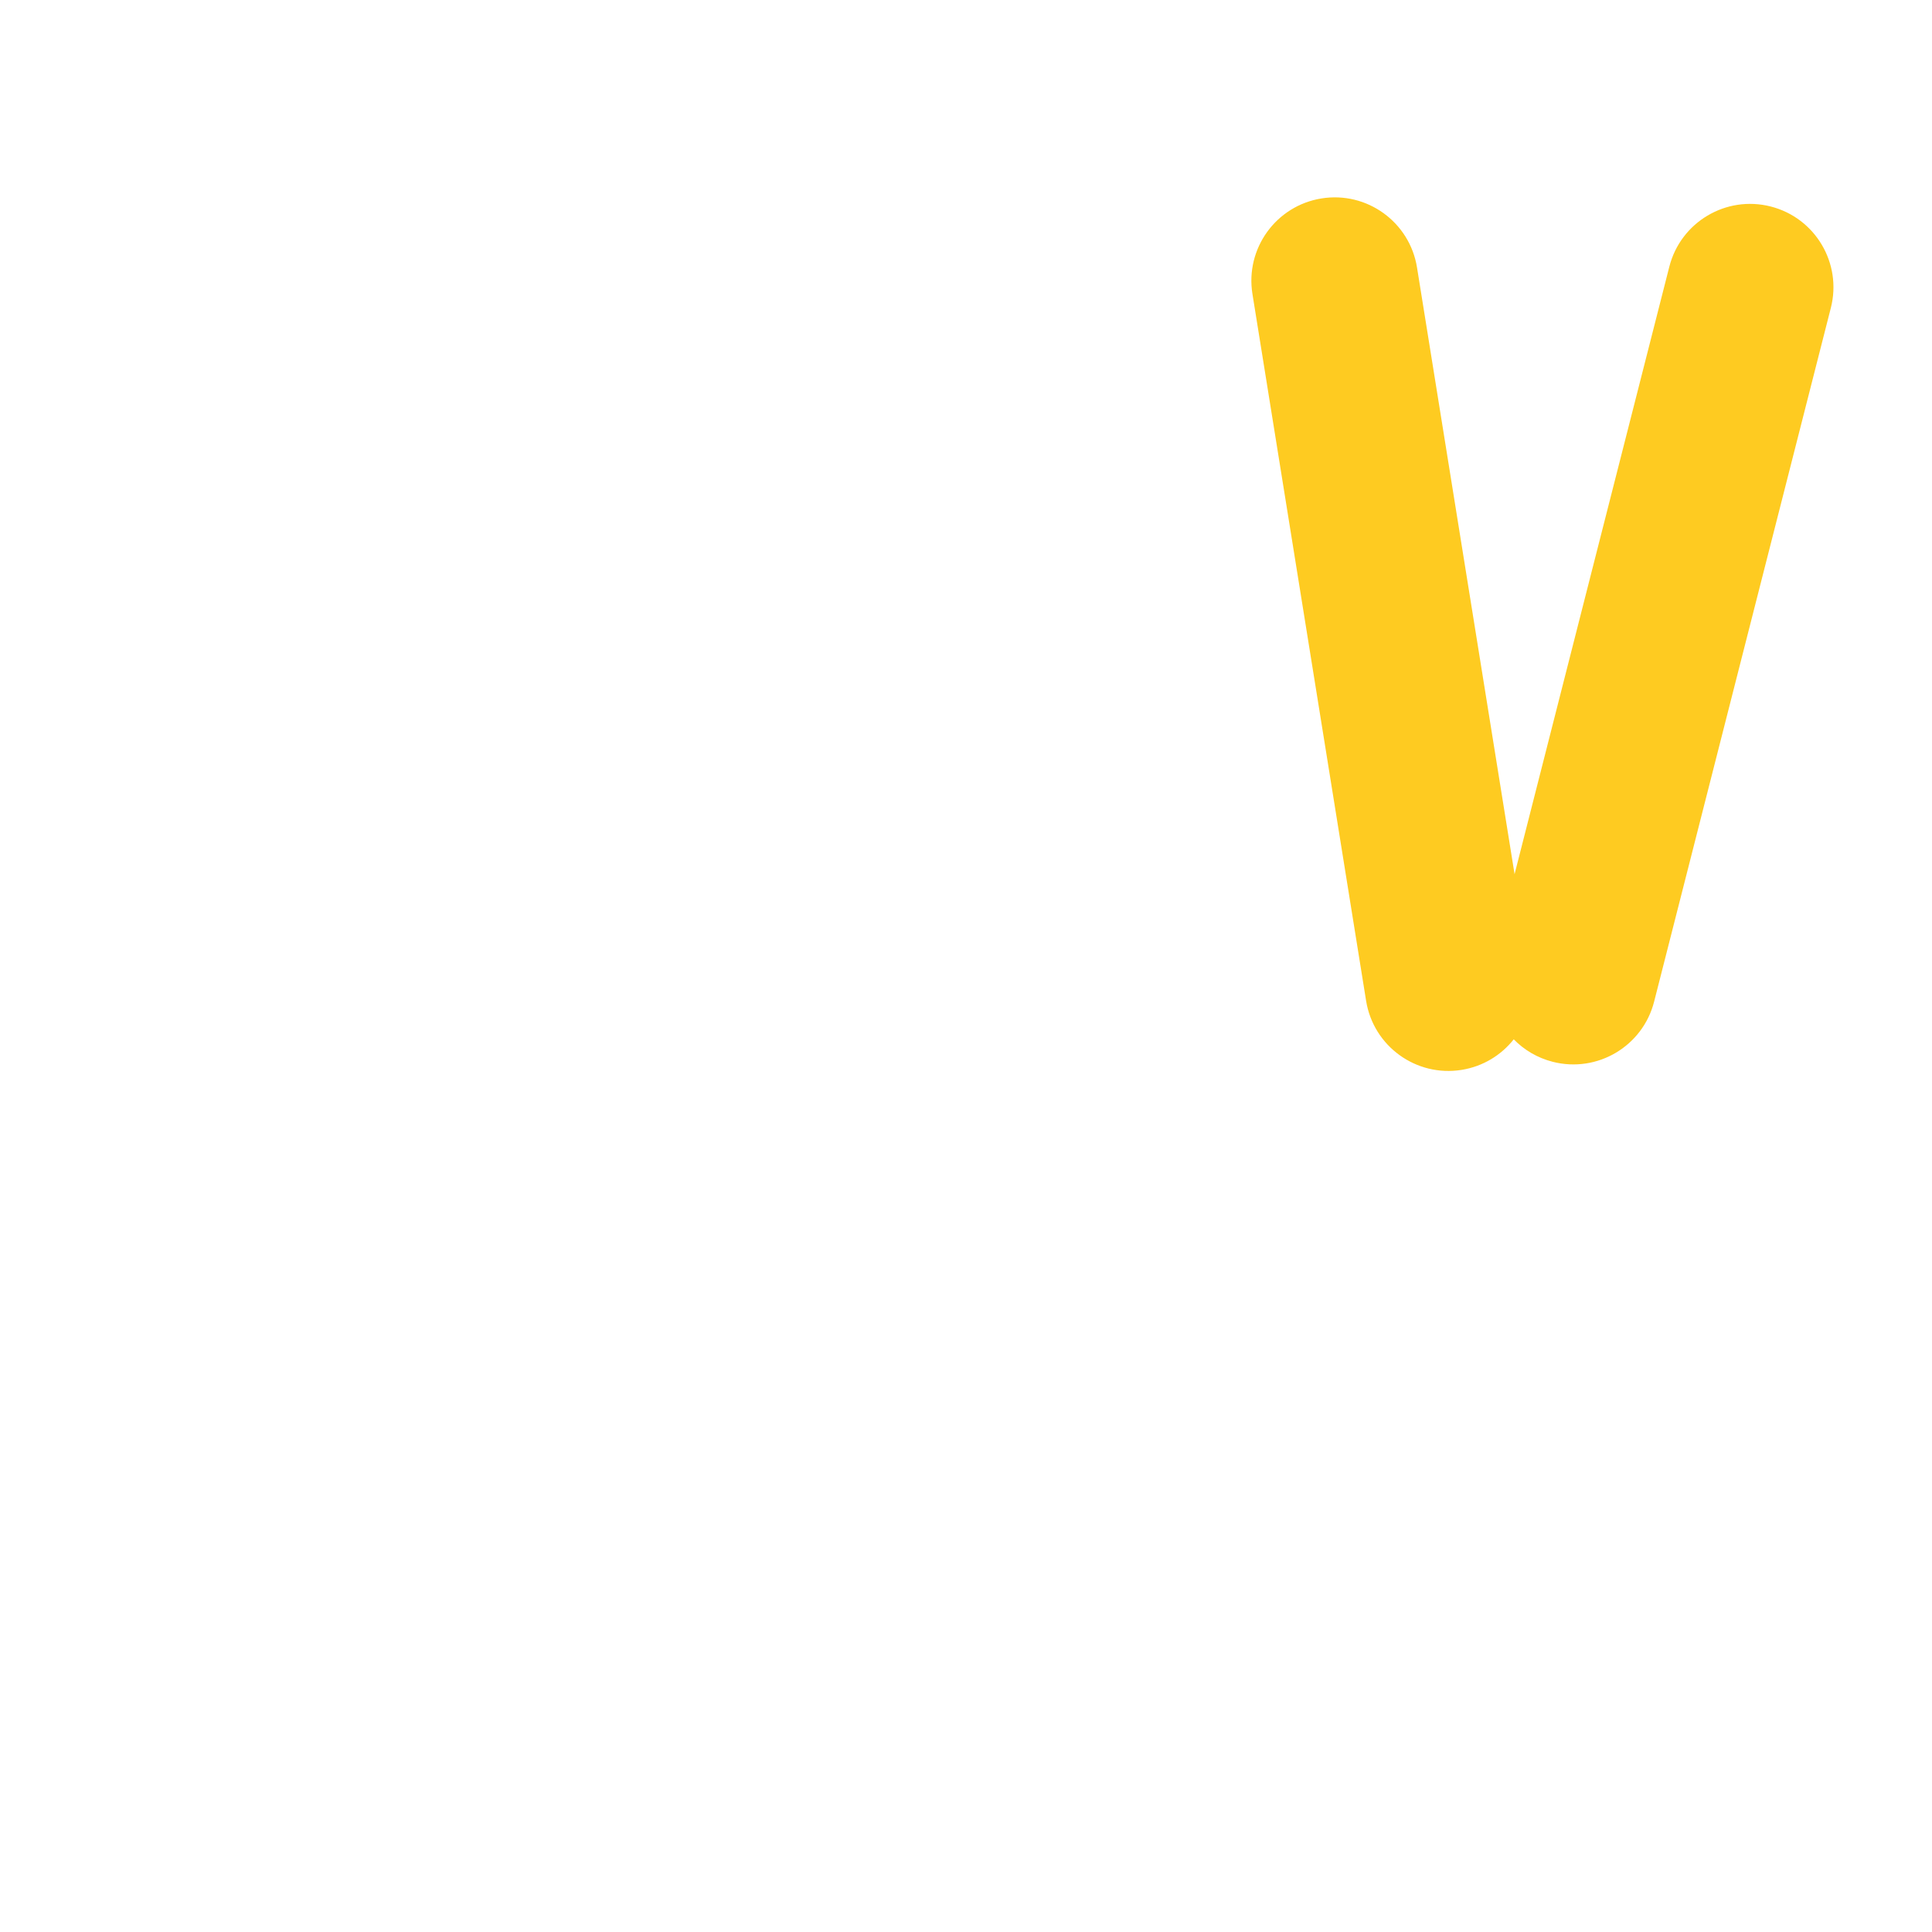 <?xml version="1.0" encoding="iso-8859-1"?>
<!-- Generator: Adobe Illustrator 19.1.0, SVG Export Plug-In . SVG Version: 6.00 Build 0)  -->
<!DOCTYPE svg PUBLIC "-//W3C//DTD SVG 1.1//EN" "http://www.w3.org/Graphics/SVG/1.1/DTD/svg11.dtd">
<svg version="1.1" xmlns="http://www.w3.org/2000/svg" xmlns:xlink="http://www.w3.org/1999/xlink" x="0px" y="0px"
	 viewBox="0 0 512 512" enable-background="new 0 0 512 512" xml:space="preserve">
<g id="Layer_12">
	<path fill="#FECB21" d="M485.197,81.577L438.36,265.442c-3.011,11.821-15.036,18.963-26.857,15.952h0
		c-4.082-1.04-7.605-3.155-10.346-5.965c-3.309,4.183-8.131,7.188-13.812,8.101c-12.044,1.937-23.377-6.257-25.314-18.301
		L331.909,77.899c-1.937-12.044,6.257-23.378,18.301-25.314h0c12.044-1.937,23.377,6.257,25.314,18.301l25.854,160.781
		l41.012-160.995c3.011-11.821,15.036-18.963,26.857-15.952h0C481.067,57.732,488.209,69.756,485.197,81.577z"/>
</g>
<g id="Layer_1">
</g>
</svg>
